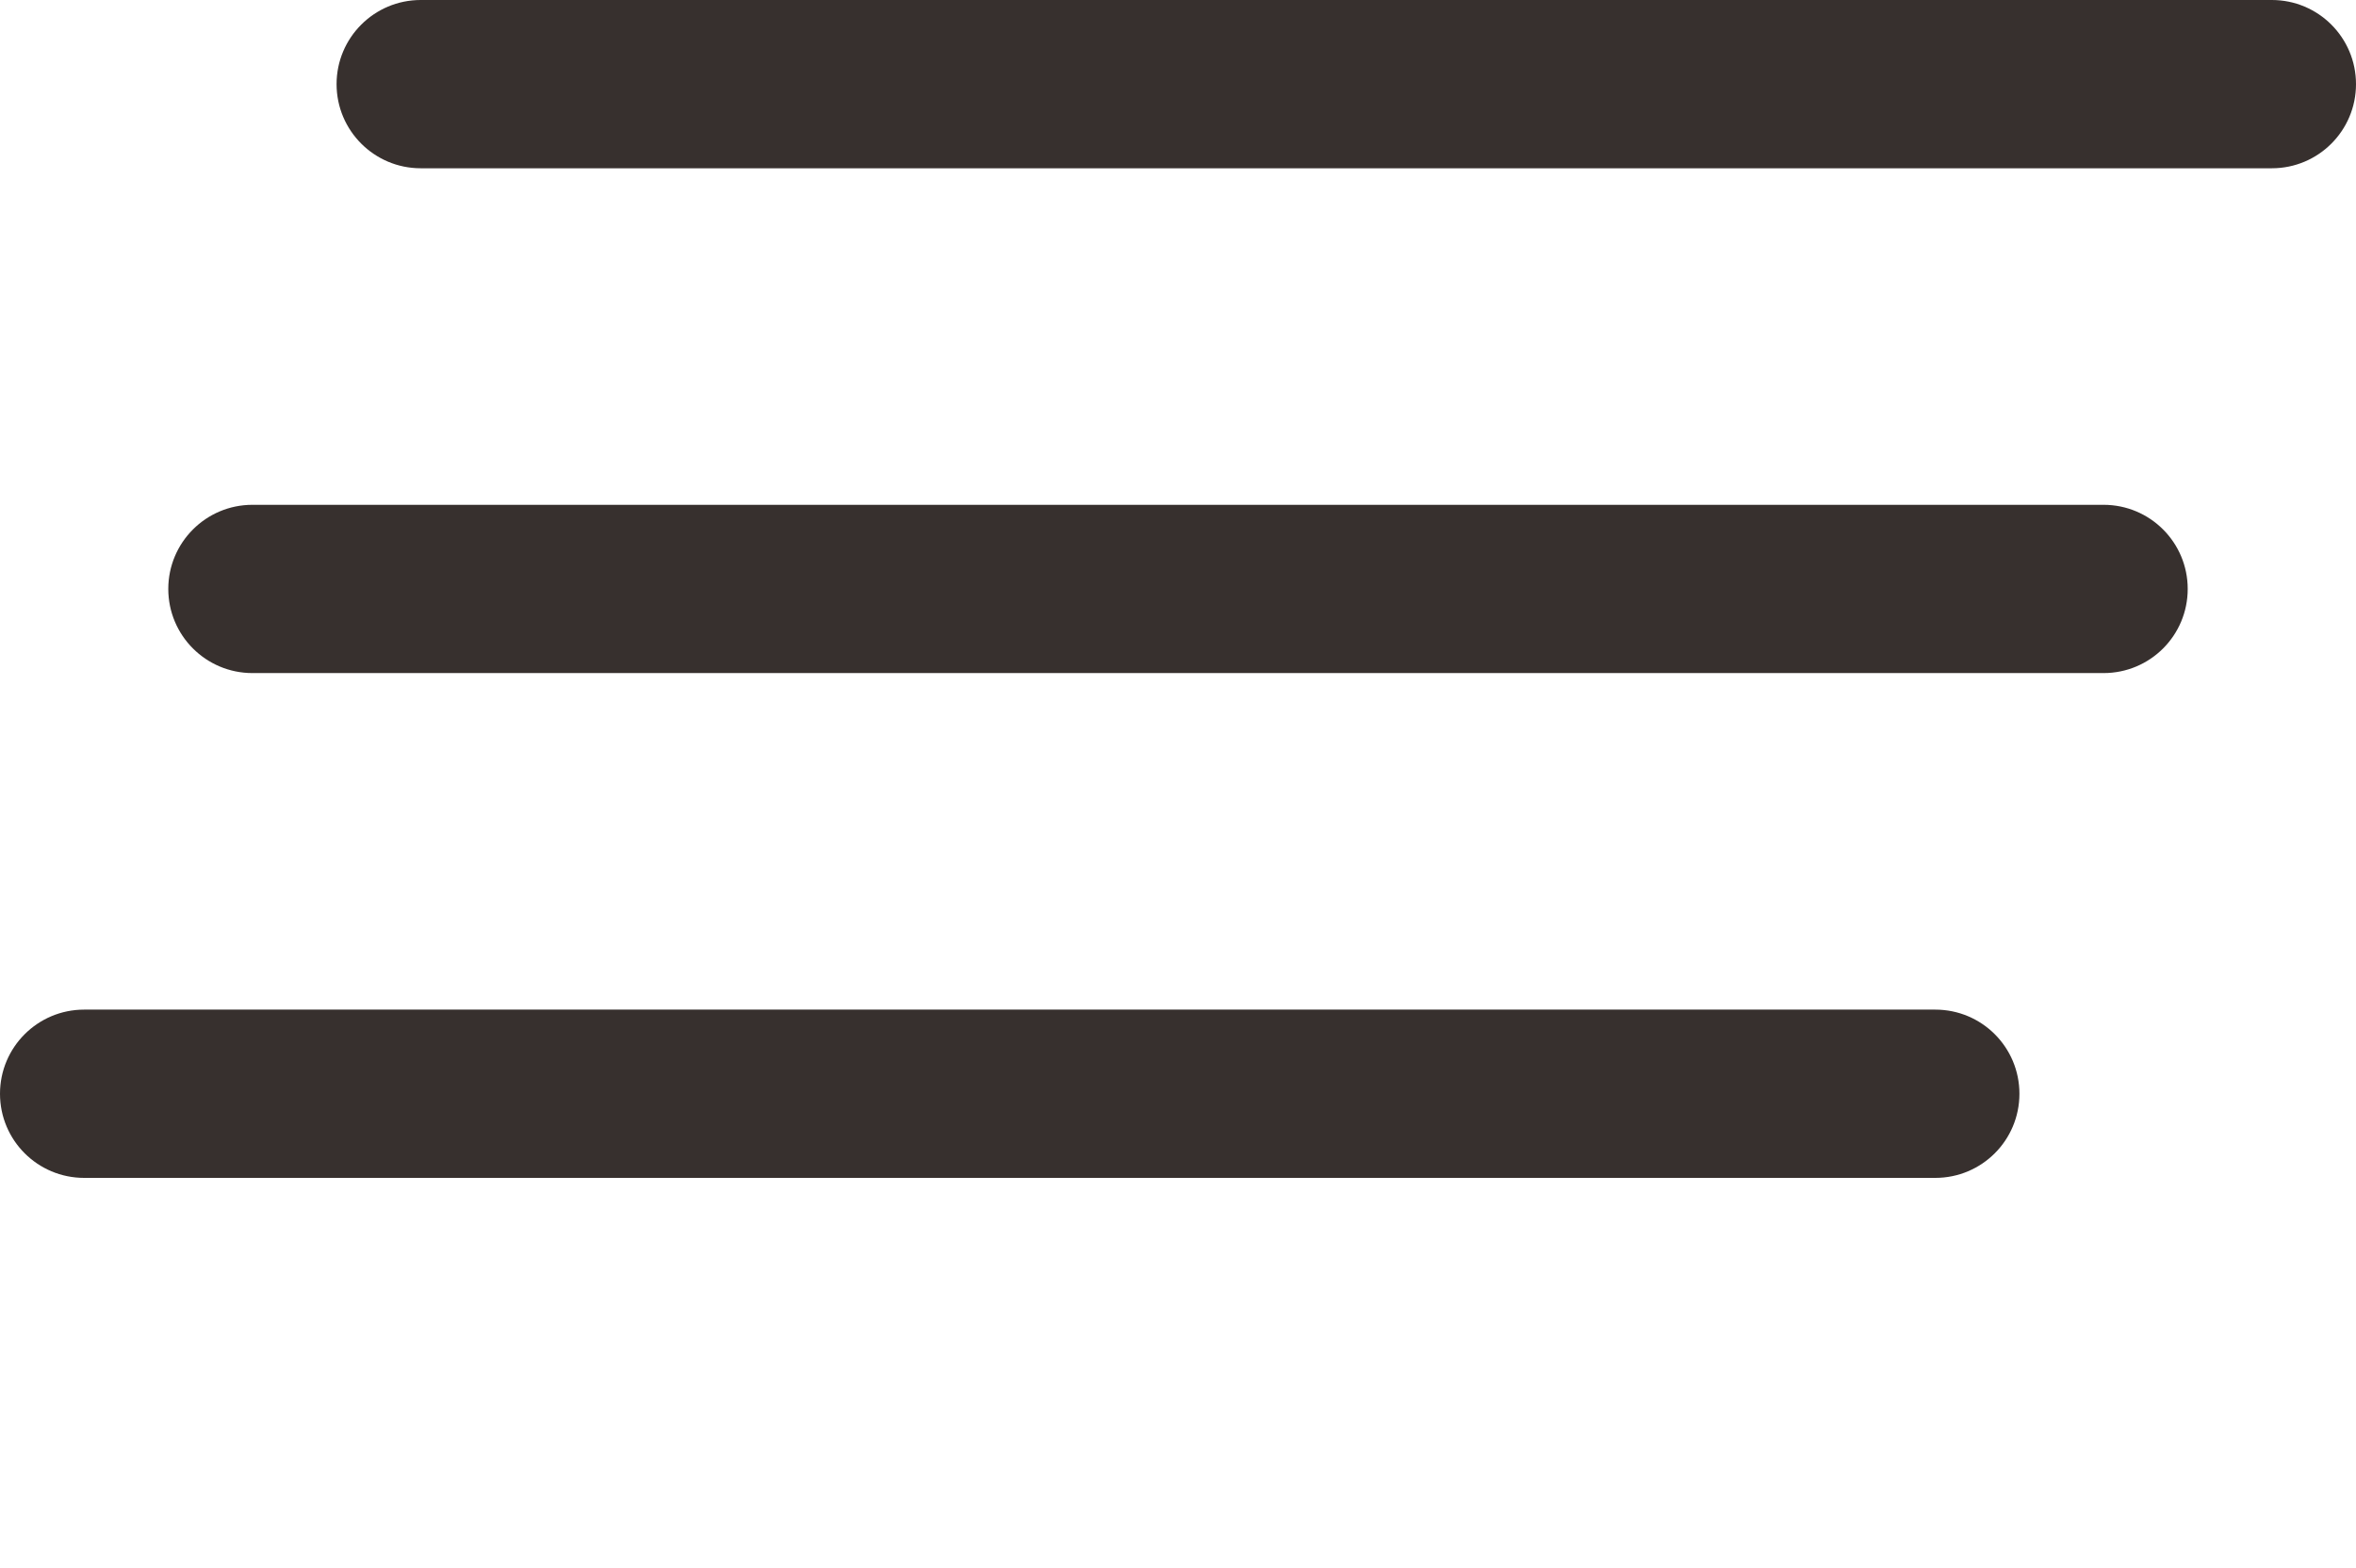 <?xml version="1.0" encoding="utf-8"?>
<!-- Generator: Adobe Illustrator 16.0.0, SVG Export Plug-In . SVG Version: 6.00 Build 0)  -->
<!DOCTYPE svg PUBLIC "-//W3C//DTD SVG 1.1//EN" "http://www.w3.org/Graphics/SVG/1.1/DTD/svg11.dtd">
<svg version="1.1" id="Layer_1" xmlns="http://www.w3.org/2000/svg" xmlns:xlink="http://www.w3.org/1999/xlink" x="0px" y="0px"
	 width="28px" height="18.634px" viewBox="0 0 28 18.634" enable-background="new 0 0 28 18.634" xml:space="preserve">
<title>Group</title>
<desc>Created with Sketch.</desc>
<g id="Page-1">
	<g id="Tablet---Homepage_01-5a" transform="translate(-720, -23)">
		<g id="Navigations_x2F_Header_x2F_Mobile_x2F_Kia">
			<g id="Group" transform="translate(720, 23)">
				<path id="Line-3" fill="#37302E" d="M5,2C4.448,2,4,1.552,4,1s0.448-1,1-1h22c0.553,0,1,0.448,1,1s-0.447,1-1,1H5z"/>
				<path id="Line-3-Copy" fill="#37302E" d="M3,8C2.448,8,2,7.553,2,7c0-0.552,0.448-1,1-1h22c0.553,0,1,0.448,1,1
					c0,0.553-0.447,1-1,1H3z"/>
				<path id="Line-3-Copy-2" fill="#37302E" d="M1,14c-0.552,0-1-0.447-1-1s0.448-1,1-1h22c0.553,0,1,0.447,1,1s-0.447,1-1,1H1z"/>
			</g>
		</g>
	</g>
</g>
</svg>
